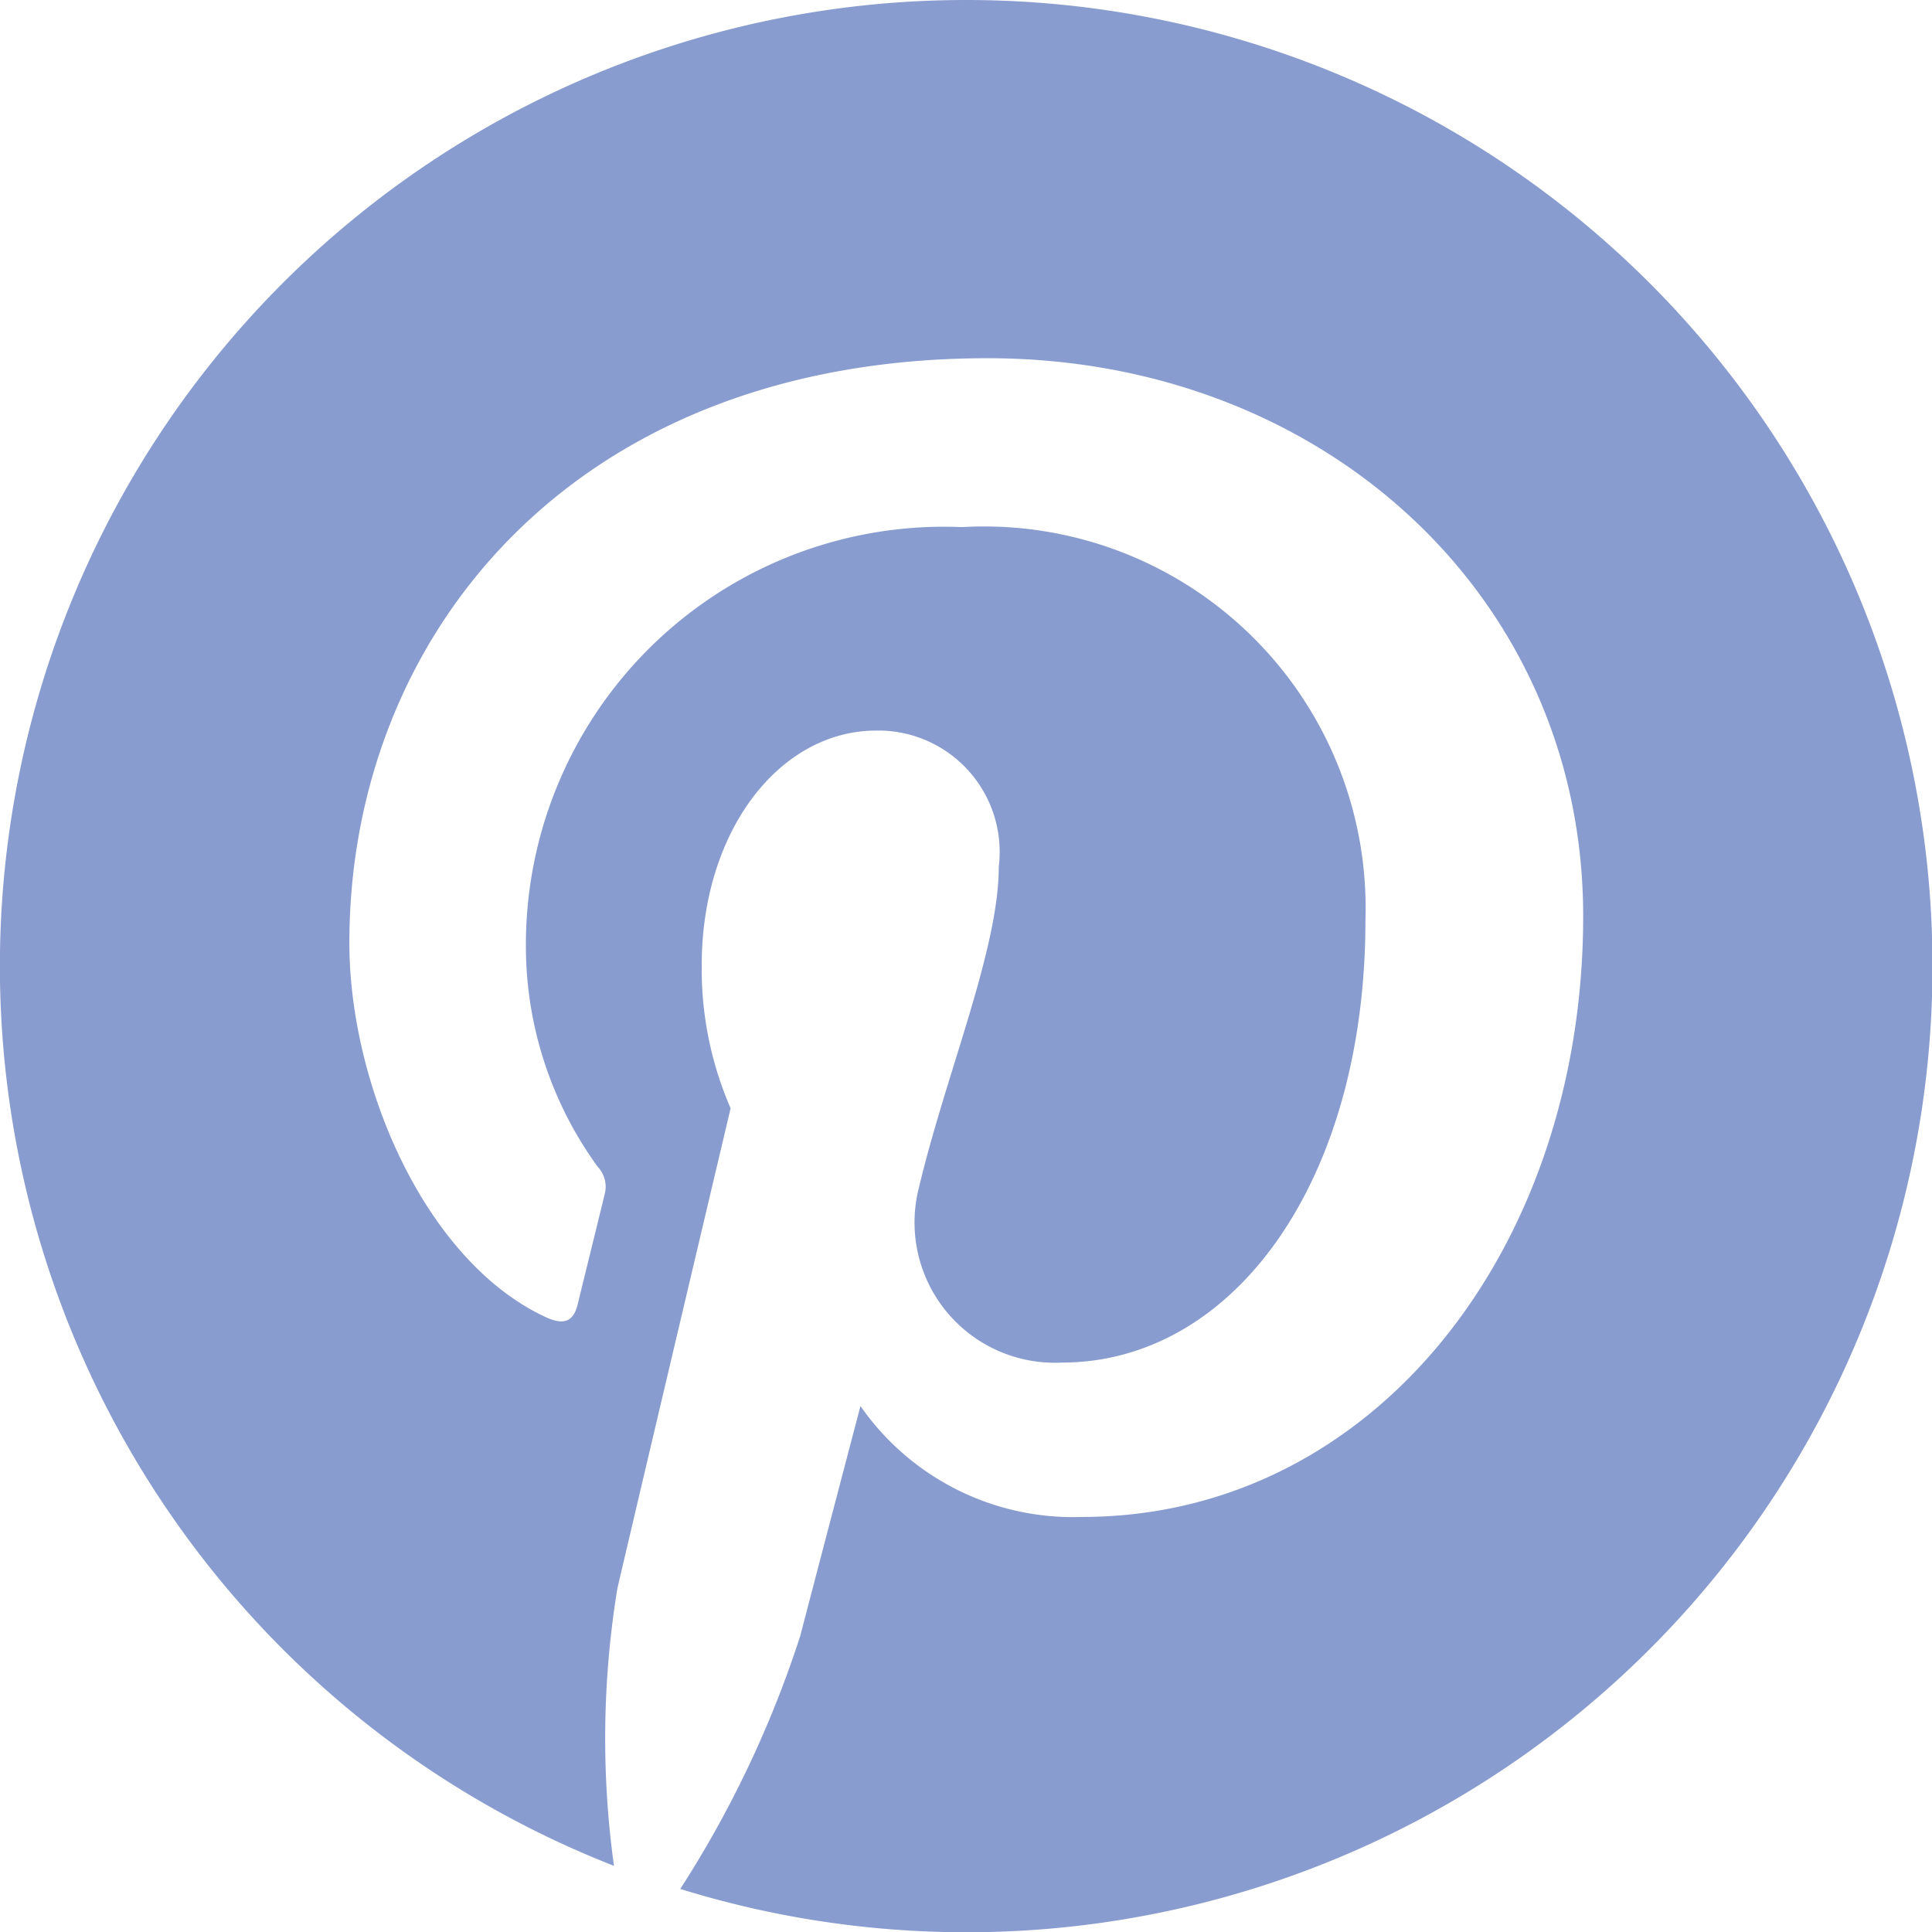 <svg id="Componente_133_1" data-name="Componente 133 – 1" xmlns="http://www.w3.org/2000/svg" xmlns:xlink="http://www.w3.org/1999/xlink" width="28.358" height="28.358" viewBox="0 0 28.358 28.358">
  <defs>
    <clipPath id="clip-path">
      <rect id="Rettangolo_59" data-name="Rettangolo 59" width="28.358" height="28.358" fill="#899cd0"/>
    </clipPath>
  </defs>
  <g id="Raggruppa_104" data-name="Raggruppa 104" clip-path="url(#clip-path)">
    <path id="Tracciato_5163" data-name="Tracciato 5163" d="M14.179,0A14.181,14.181,0,0,0,9.012,27.387a13.625,13.625,0,0,1,.05-4.072c.257-1.106,1.662-7.048,1.662-7.048a5.116,5.116,0,0,1-.424-2.1c0-1.972,1.143-3.444,2.565-3.444a1.782,1.782,0,0,1,1.795,2c0,1.217-.775,3.035-1.175,4.721A2.059,2.059,0,0,0,15.585,20c2.52,0,4.457-2.658,4.457-6.494a5.6,5.6,0,0,0-5.923-5.769,6.137,6.137,0,0,0-6.4,6.154,5.511,5.511,0,0,0,1.055,3.236.425.425,0,0,1,.1.407c-.108.448-.347,1.411-.394,1.608-.062.26-.206.314-.474.189-1.77-.824-2.878-3.413-2.878-5.492,0-4.473,3.25-8.581,9.369-8.581,4.919,0,8.741,3.5,8.741,8.189,0,4.887-3.082,8.819-7.358,8.819a3.8,3.8,0,0,1-3.25-1.628s-.711,2.707-.883,3.371a15.84,15.84,0,0,1-1.762,3.717A14.181,14.181,0,1,0,14.179,0" transform="translate(0 0)" fill="#899cd0"/>
  </g>
</svg>
